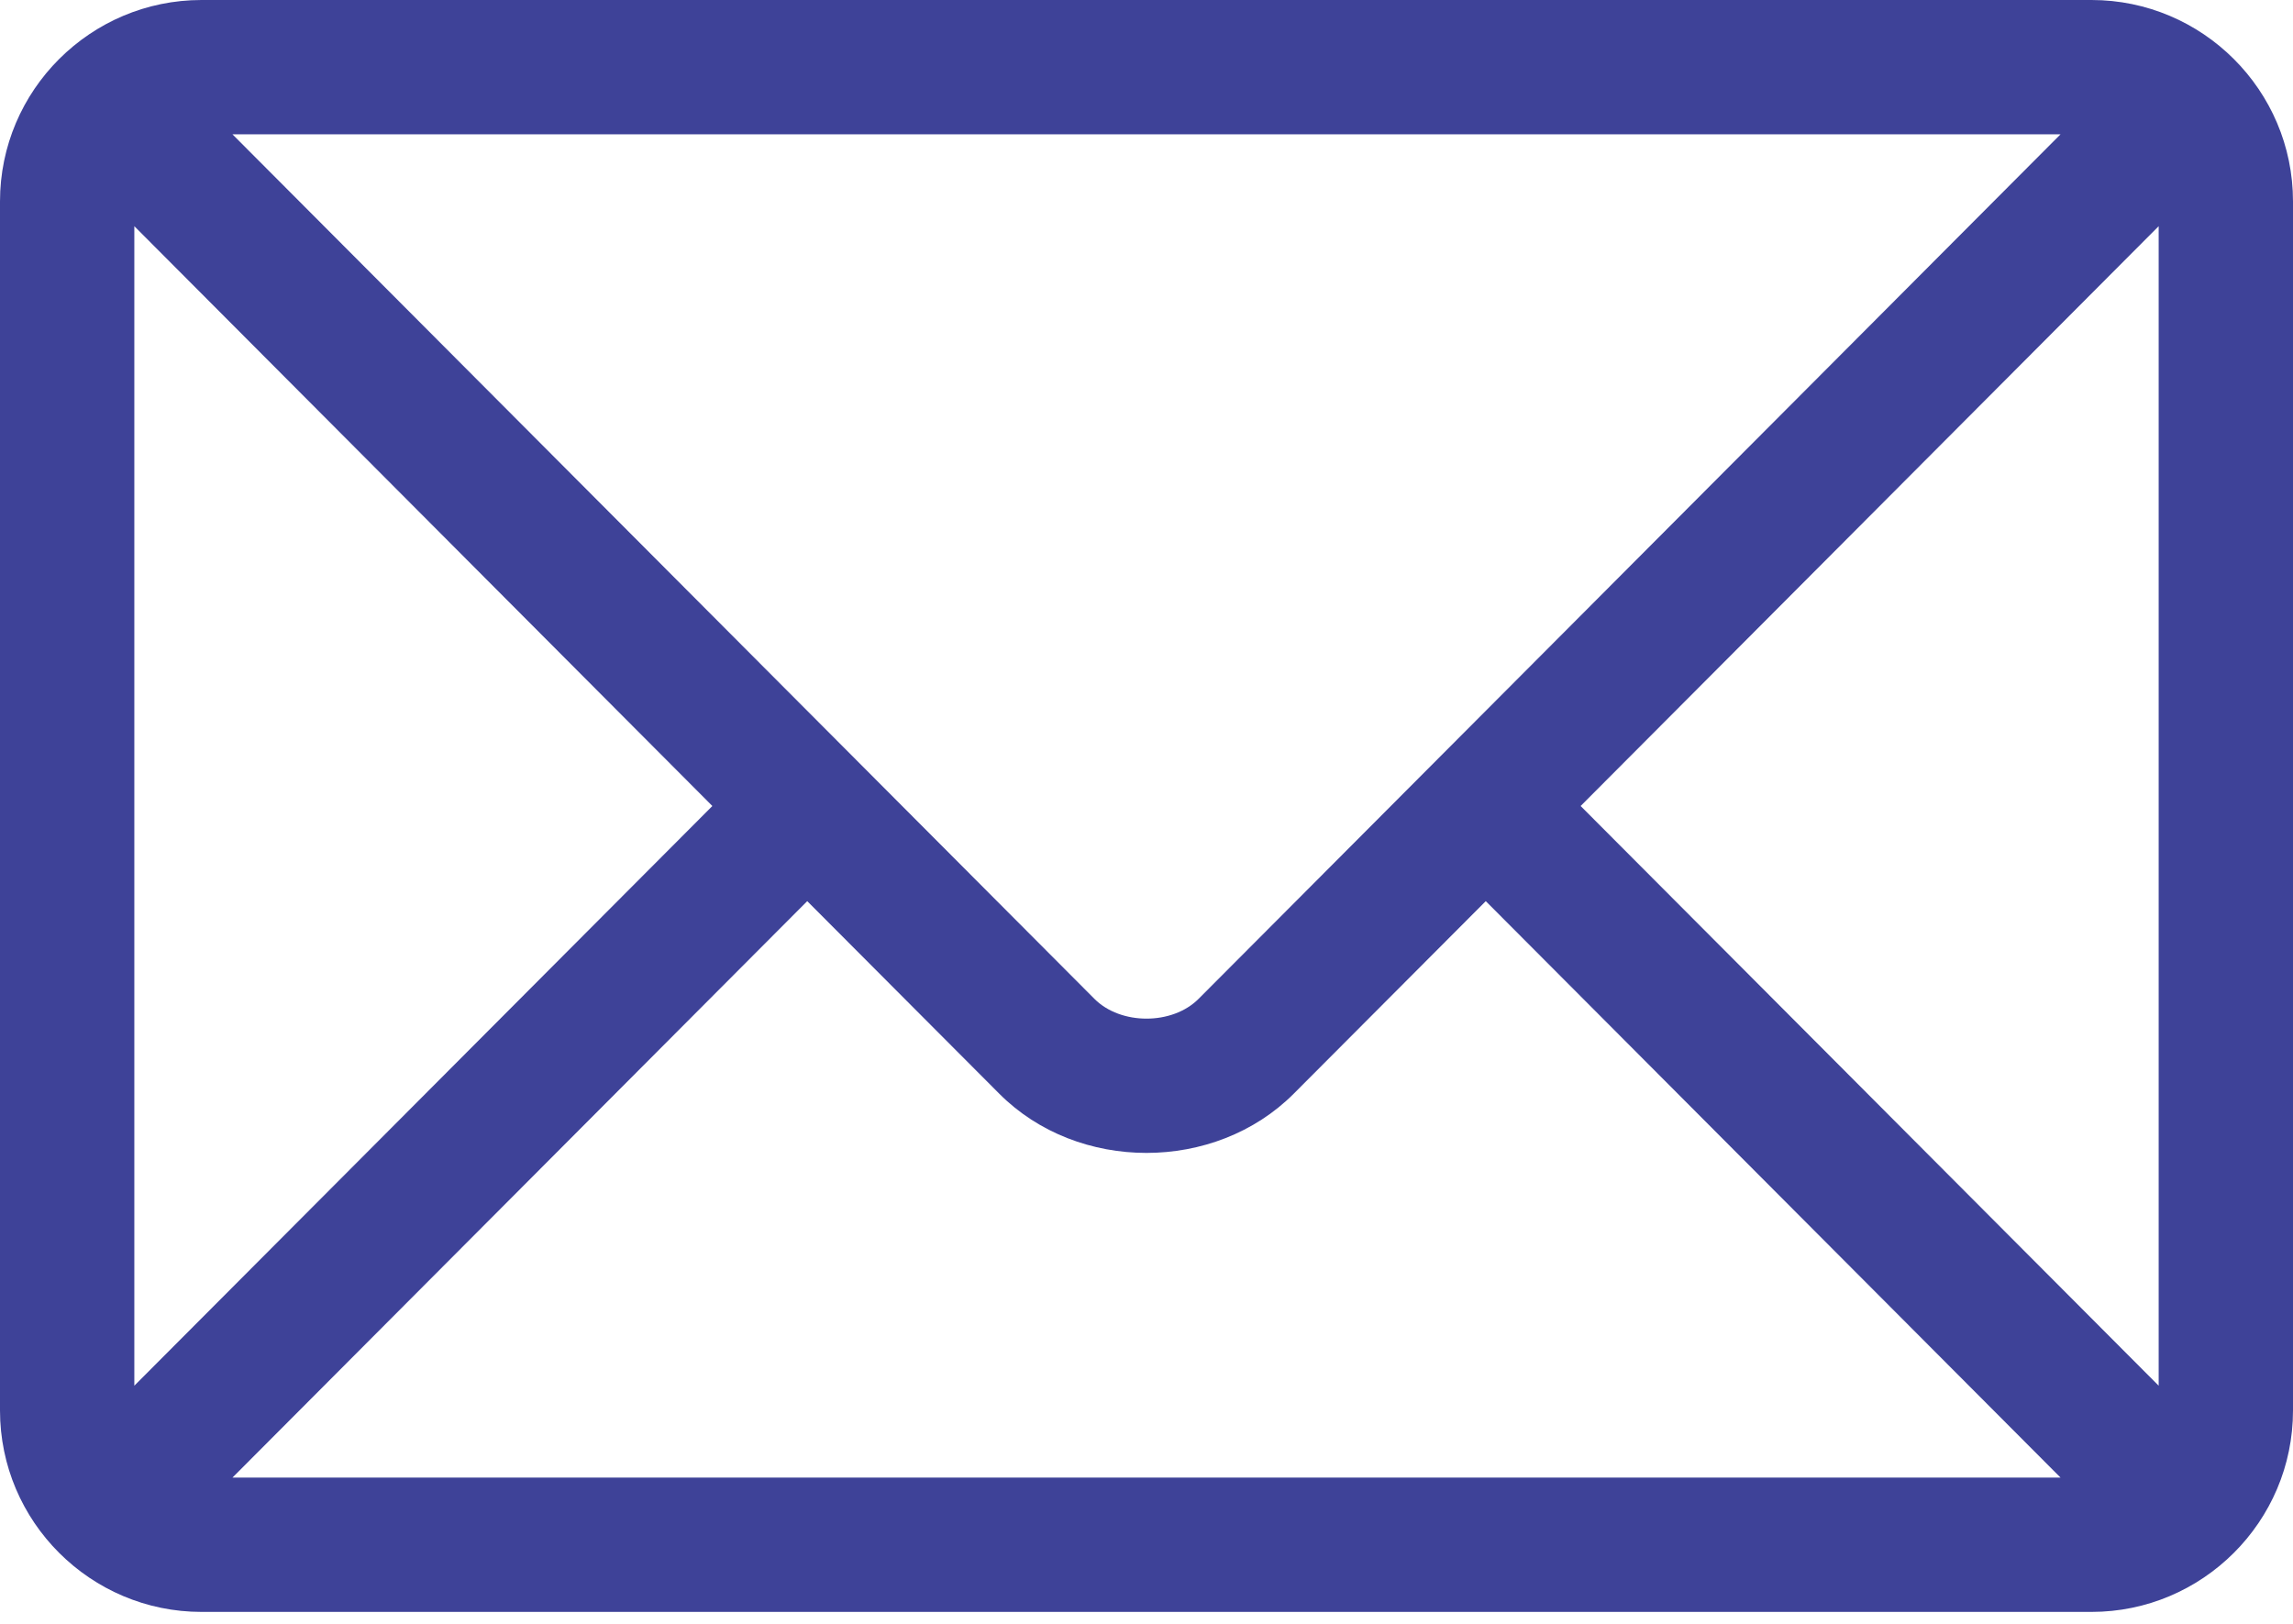 <?xml version="1.0" encoding="utf-8"?>
<svg xmlns="http://www.w3.org/2000/svg" fill="none" height="100%" overflow="visible" preserveAspectRatio="none" style="display: block;" viewBox="0 0 24 17" width="100%">
<g id="Group">
<g id="Group_2">
<path d="M21.891 0H2.109C0.949 0 0 0.944 0 2.109V14.766C0 15.931 0.949 16.875 2.109 16.875H21.891C23.051 16.875 24 15.931 24 14.766V2.109C24 0.944 23.051 0 21.891 0ZM21.567 1.406C20.885 2.09 12.874 10.127 12.545 10.457C12.27 10.733 11.73 10.733 11.455 10.457L2.433 1.406H21.567ZM1.406 14.507V2.368L7.456 8.438L1.406 14.507ZM2.433 15.469L8.449 9.434L10.459 11.45C11.283 12.277 12.717 12.276 13.541 11.45L15.551 9.434L21.567 15.469H2.433ZM22.594 14.507L16.544 8.438L22.594 2.368V14.507Z" fill="#3E4298" id="Vector"/>
</g>
</g>
</svg>